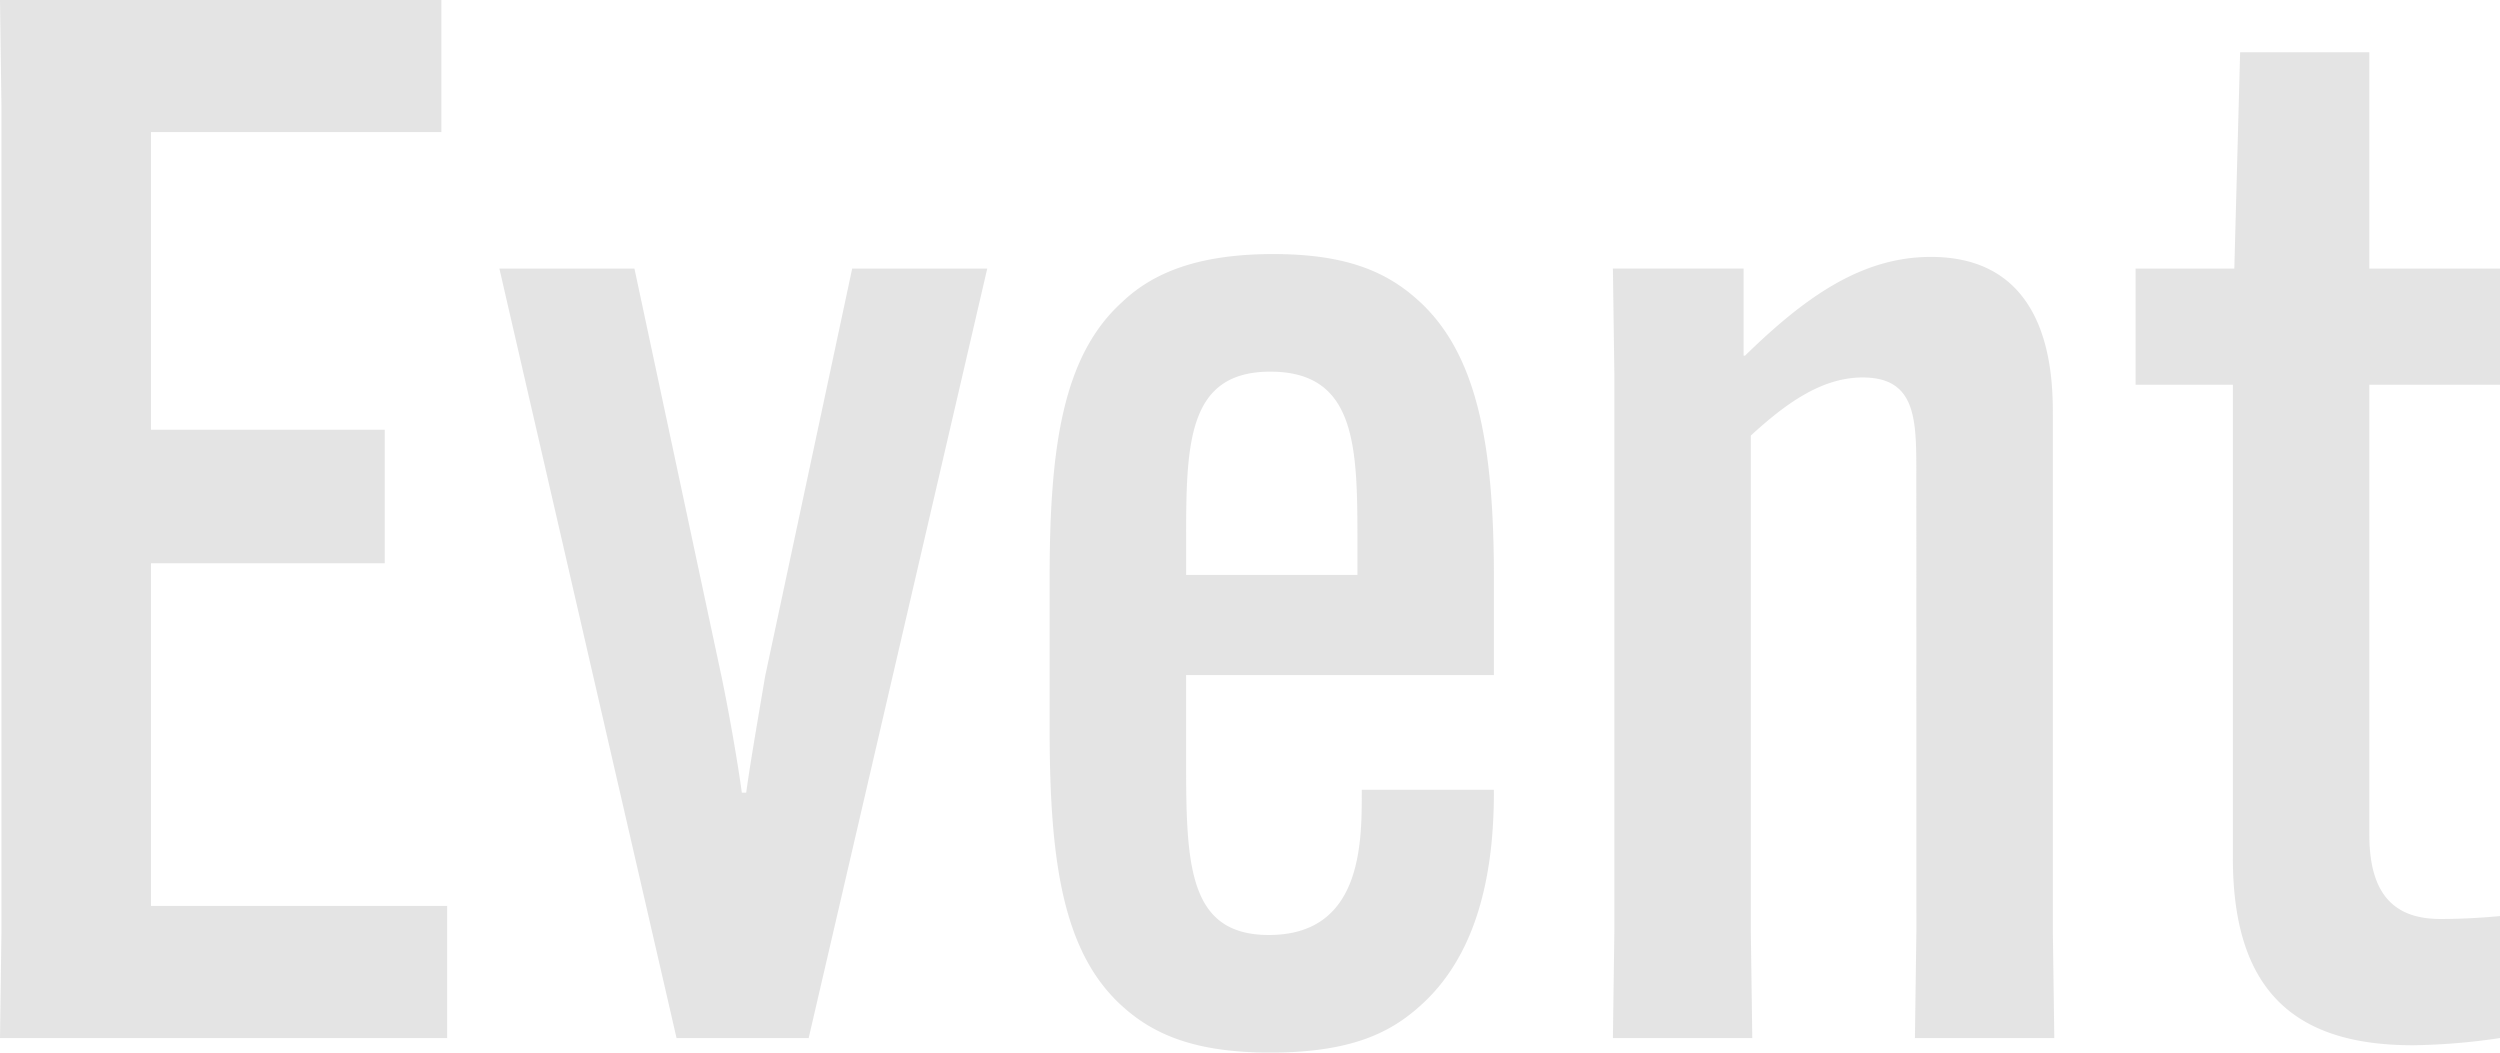 <svg xmlns="http://www.w3.org/2000/svg" width="222.138" height="93.525" viewBox="0 0 222.138 93.525">
  <path id="パス_346" data-name="パス 346" d="M-189.63-42.183V-54.051H-210.4V-80.5h25.8V-92.235h-39.216l.129,9.417v73.4L-223.815,0h39.732V-11.739H-210.4V-42.183Zm22.188-26.187h-12L-163.7,0h11.739l15.867-68.37h-12l-7.74,36.249c-.516,3.1-1.29,7.482-1.677,10.32h-.387c-.387-2.838-1.161-7.224-1.806-10.32Zm76.368,36.12v-8.643c0-11.61-1.419-19.866-6.708-24.639-2.838-2.58-6.45-4.128-12.9-4.128S-121.26-68.112-124.1-65.4c-5.289,4.773-6.45,12.9-6.45,24.51v13.416c0,11.739,1.161,19.866,6.45,24.639,2.838,2.58,6.579,4.128,13.158,4.128,7.224,0,10.707-1.806,13.287-4.128,4.515-4,6.579-10.449,6.579-18.963v-.258h-11.739v.258c0,4.515,0,12.642-8.256,12.642-7.353,0-7.353-6.579-7.353-16.125V-32.25Zm-27.348-11.61c0-8.772,0-15.351,7.482-15.351,7.74,0,7.74,6.837,7.74,15.351v2.709h-15.222ZM-53.535-9.417-53.664,0H-41.28l-.129-9.417v-45.8c0-3.354,0-14.19-10.836-14.19-6.192,0-11.223,3.612-16.512,8.772h-.129v-7.74H-80.5l.129,9.417V-9.417L-80.5,0h12.384l-.129-9.417V-53.535c2.967-2.709,6.192-5.16,9.933-5.16,4.773,0,4.773,3.741,4.773,8.514ZM-34.056-58.05h8.643V-16c0,11.61,5.289,16.641,16,16.641A56.262,56.262,0,0,0-1.677,0V-10.836c-1.419.129-3.225.258-5.289.258-4,0-6.321-2.064-6.321-7.482V-58.05h11.61V-68.37h-11.61V-87.591H-24.768l-.516,19.221h-8.772Z" transform="translate(223.815 92.235)" fill="#d2d2d2" opacity="0.6"/>
</svg>
